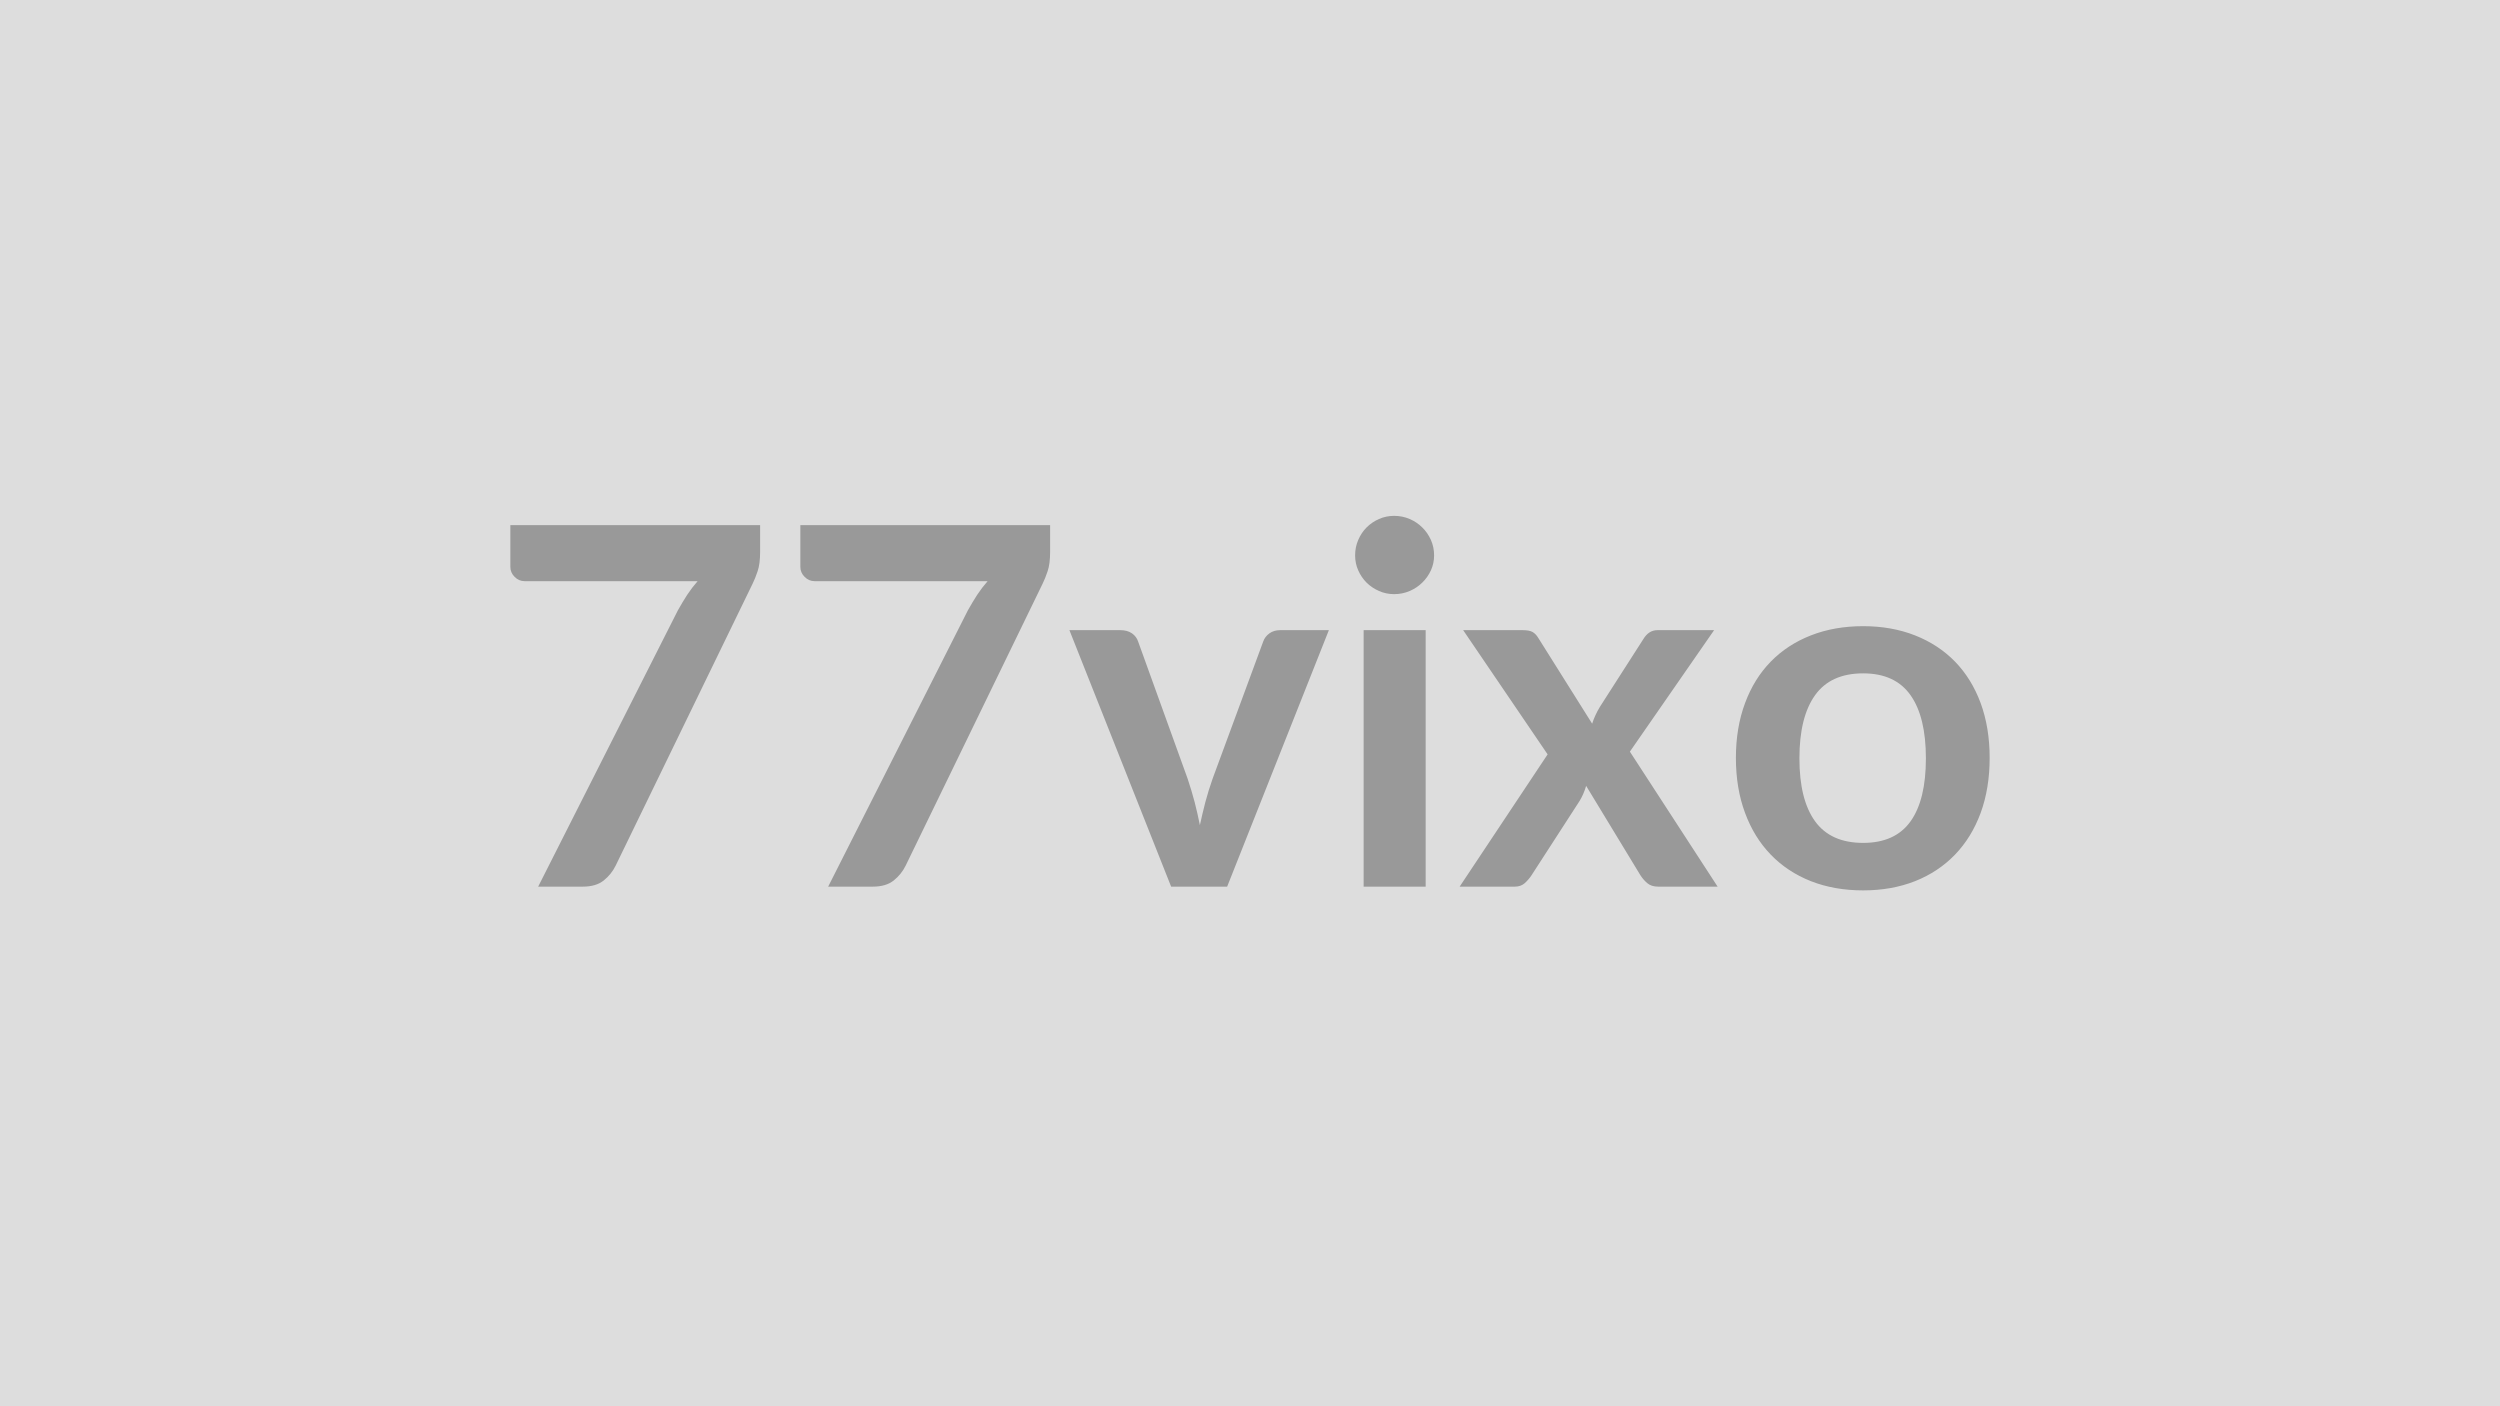 <svg xmlns="http://www.w3.org/2000/svg" width="320" height="180" viewBox="0 0 320 180"><rect width="100%" height="100%" fill="#DDDDDD"/><path fill="#999999" d="M65.325 67.22h31.97v3.42q0 1.54-.32 2.48-.32.95-.64 1.59l-17.53 36.09q-.55 1.12-1.54 1.91-.99.78-2.66.78h-5.72l17.88-35.36q.61-1.09 1.2-2 .6-.91 1.33-1.74h-22.14q-.74 0-1.28-.55-.55-.54-.55-1.28zm37.12 0h31.97v3.42q0 1.54-.32 2.48-.32.95-.64 1.59l-17.53 36.09q-.55 1.12-1.54 1.91-.99.78-2.66.78h-5.72l17.88-35.36q.61-1.09 1.2-2 .6-.91 1.33-1.74h-22.14q-.74 0-1.28-.55-.55-.54-.55-1.28zm61.41 13.44h6.24l-13.02 32.83h-7.17l-13.02-32.83h6.52q.9 0 1.49.41.59.42.79 1.06l6.33 17.54q.51 1.53.9 3 .38 1.48.67 2.95.32-1.47.7-2.95.39-1.47.93-3l6.47-17.54q.22-.64.8-1.06.57-.41 1.37-.41m10.69 0h7.94v32.83h-7.94zm9.02-9.57q0 1.02-.41 1.92-.42.9-1.11 1.57-.68.67-1.61 1.07t-1.99.4q-1.02 0-1.93-.4t-1.59-1.07q-.67-.67-1.07-1.57t-.4-1.92q0-1.06.4-1.98.4-.93 1.07-1.6.68-.68 1.59-1.08t1.93-.4q1.06 0 1.99.4t1.61 1.08q.69.67 1.11 1.6.41.92.41 1.98m25.06 25.12 11.23 17.28h-7.61q-.87 0-1.4-.45-.52-.45-.88-1.02l-6.94-11.43q-.16.55-.37 1.03t-.46.89l-6.15 9.51q-.35.54-.86 1.01-.51.46-1.28.46h-7.07l11.26-16.93-10.81-15.9h7.61q.87 0 1.28.24.42.24.74.78l6.88 10.95q.35-1.09.99-2.15l5.54-8.64q.7-1.18 1.82-1.18h7.26zm29.86-16.06q3.64 0 6.64 1.18 2.99 1.18 5.12 3.36 2.12 2.18 3.28 5.31 1.15 3.14 1.15 7.01 0 3.9-1.15 7.04-1.16 3.14-3.28 5.34-2.13 2.21-5.12 3.4-3 1.18-6.64 1.18-3.68 0-6.69-1.18-3.01-1.19-5.14-3.4-2.13-2.2-3.29-5.34-1.17-3.14-1.17-7.04 0-3.87 1.17-7.01 1.16-3.13 3.29-5.31t5.14-3.36 6.69-1.18m0 27.74q4.09 0 6.06-2.75t1.97-8.07q0-5.31-1.97-8.09-1.97-2.79-6.06-2.79-4.16 0-6.16 2.8t-2 8.08 2 8.05 6.16 2.77"/></svg>